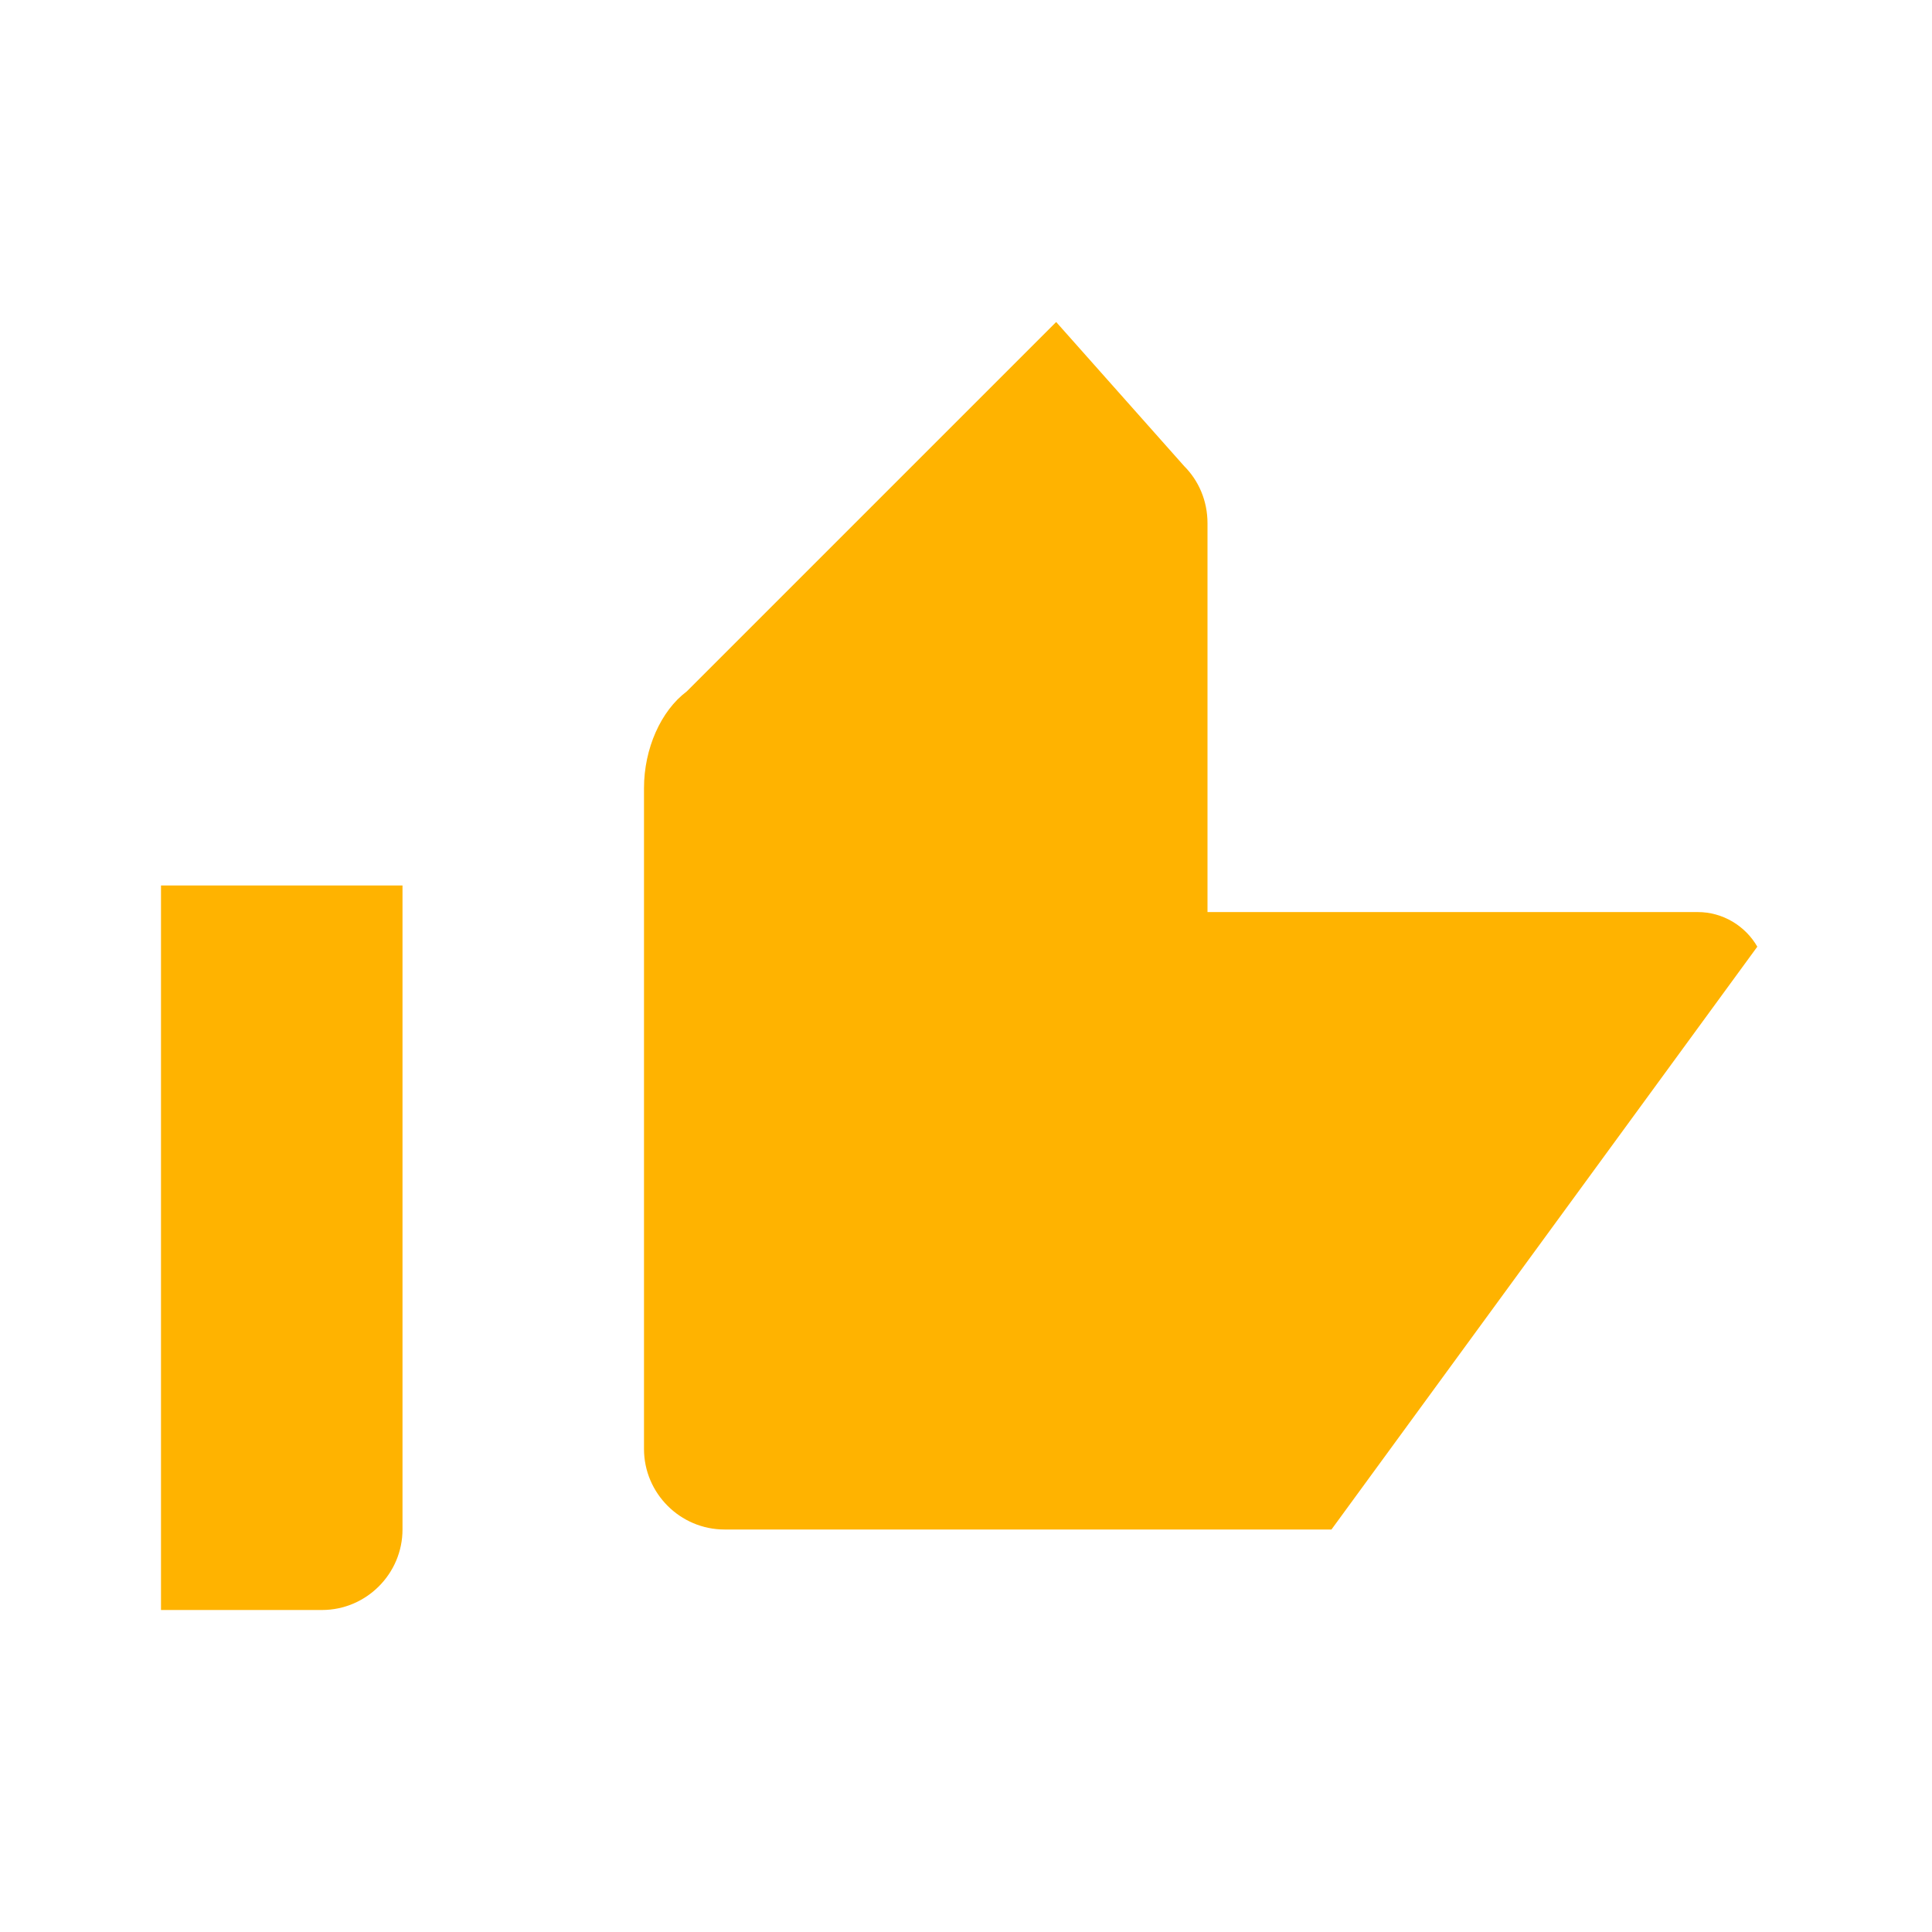 <svg xmlns="http://www.w3.org/2000/svg" width="80" height="80" viewBox="0 0 24 24" fill="#FFB300"><path d="M2 20h2c.55 0 1-.45 1-1v-8H2v9zm19.83-8.24c-.15-.26-.43-.43-.74-.43H15V6.5c0-.28-.11-.53-.29-.71L13.12 4l-4.59 4.59C8.21 8.83 8 9.3 8 9.79V18c0 .55.45 1 1 1h7.54c.57" /></svg>

